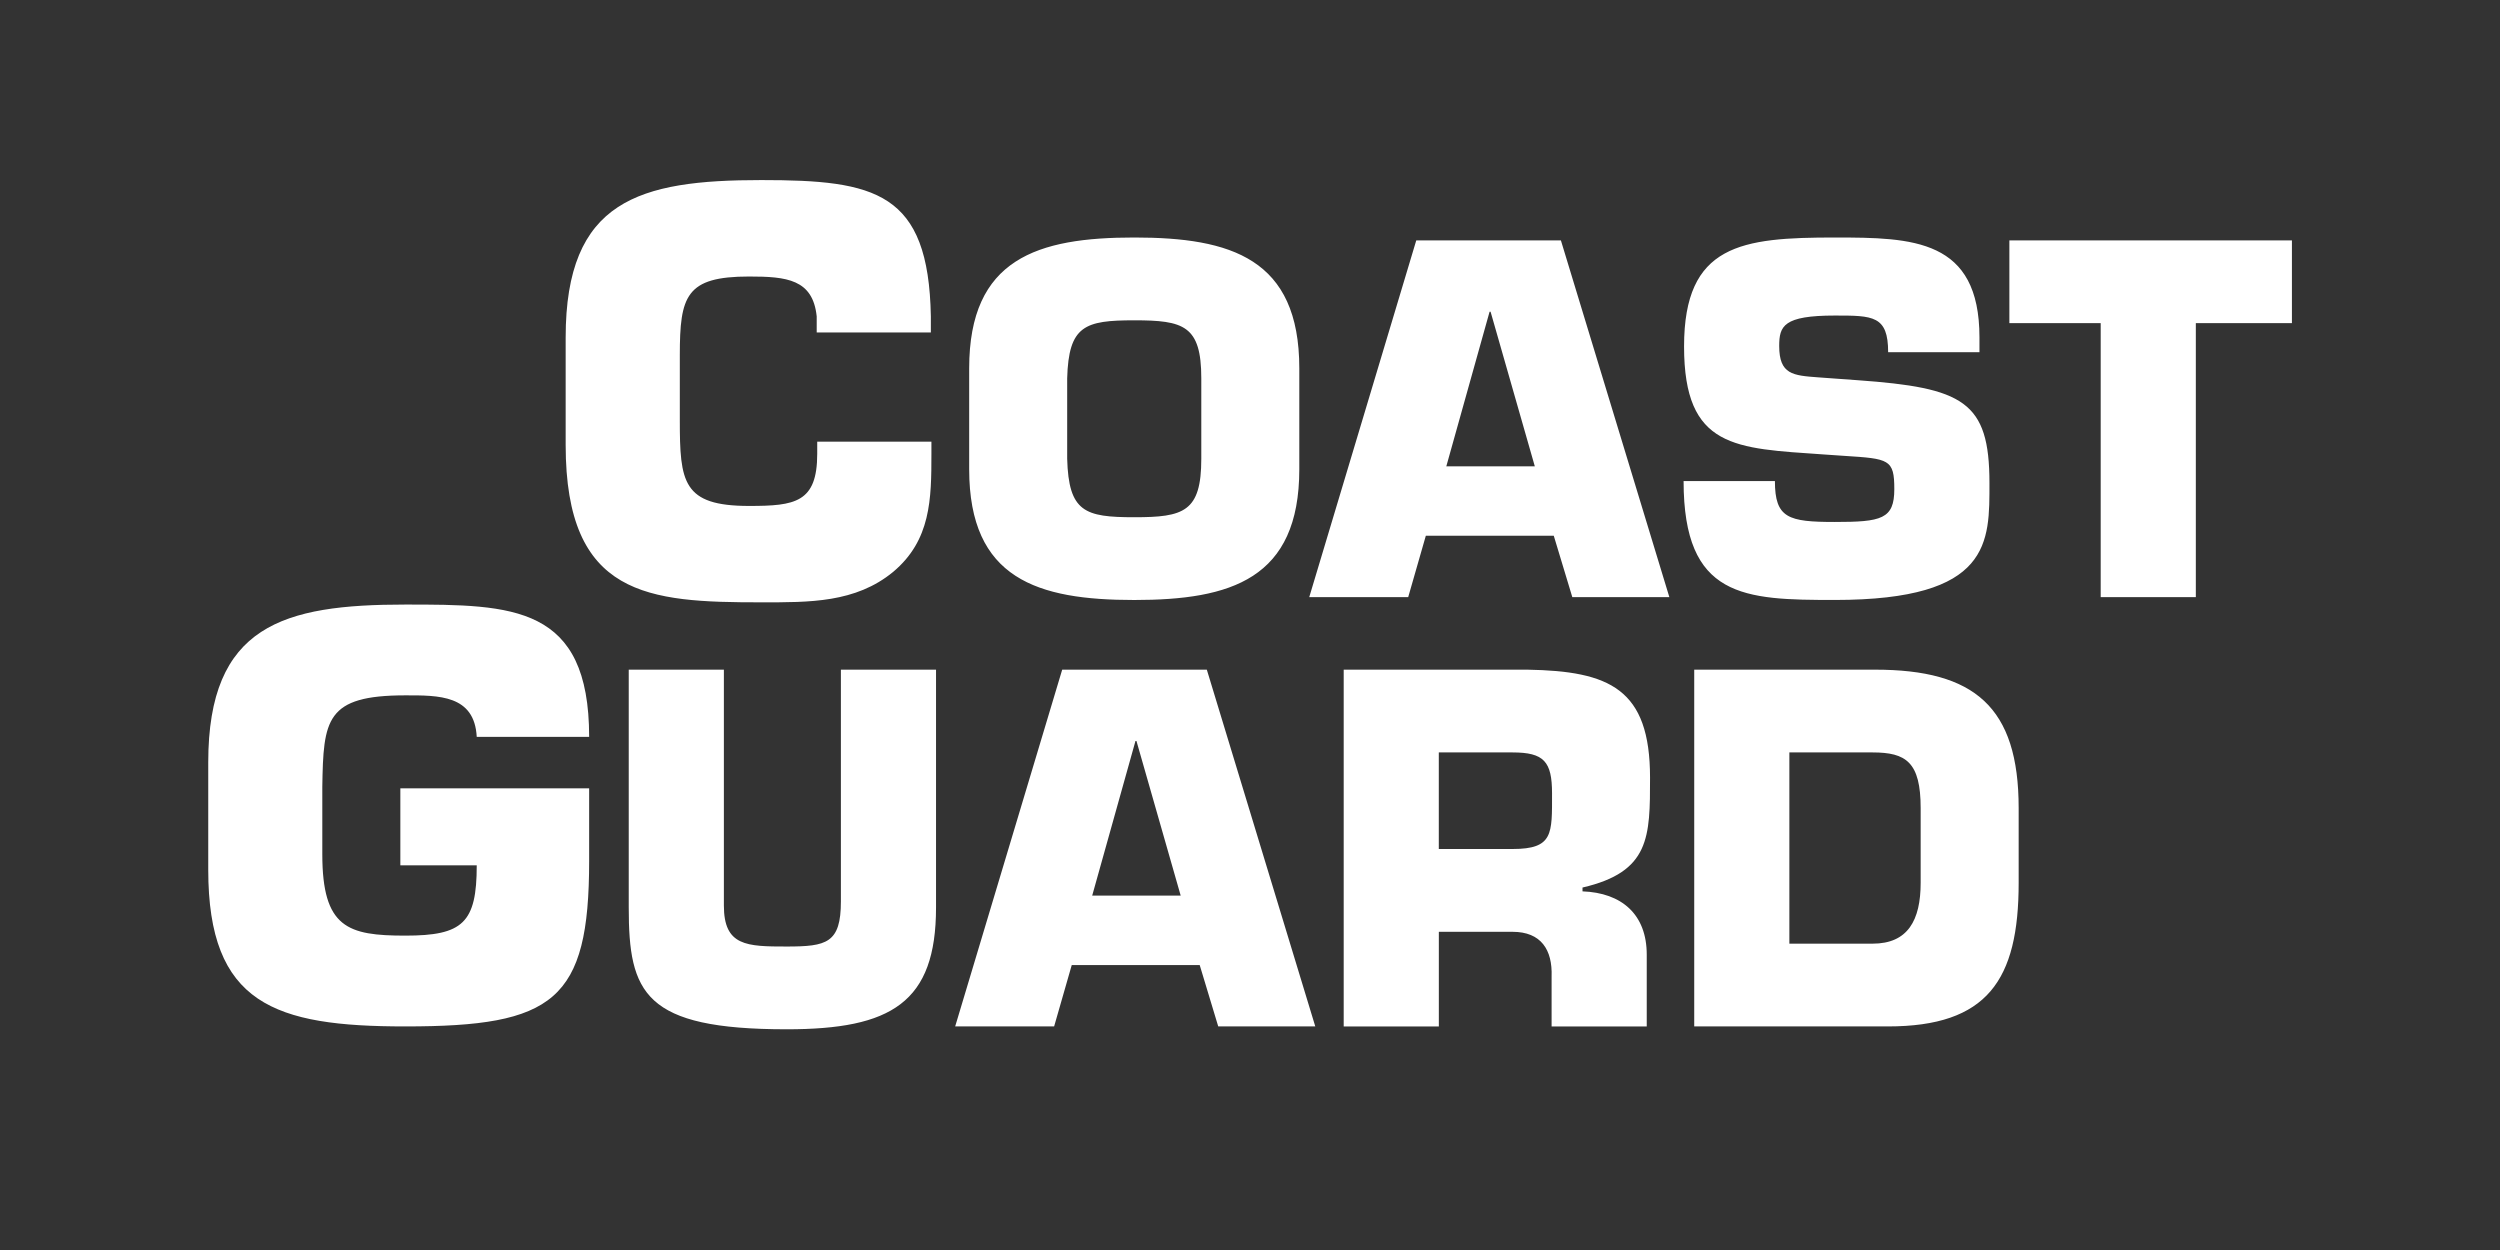 <?xml version="1.0" encoding="utf-8"?>
<svg xmlns="http://www.w3.org/2000/svg" id="OTHER_CHANNELS" data-name="OTHER CHANNELS" viewBox="0 0 576 288">
  <rect x="0" y="0" width="576" height="288" fill="#333333" stroke="none"/>
  <defs>
    <style>
      .cls-1 {
        fill: #fff;
      }
    </style>
  </defs>
  <g id="COAST_GUARD" data-name="COAST GUARD">
    <g id="COAST_GUARD_-_White" data-name="COAST GUARD - White">
      <path id="GUARD" class="cls-1" d="M390.35,154.29h41.65c22.91,0,33.1,8.55,33.1,31.89v17.21c0,22.47-7.23,33.1-30.14,33.1h-44.61v-82.2Zm21.92,63.13h19.18c8.11,0,11.07-5.37,11.07-14.03v-17.21c0-10.63-3.4-12.82-11.07-12.82h-19.18v44.06Zm-102.69-63.13h42.31c18.96,.33,28.28,4.38,28.28,24.88,0,13.7,0,21.7-15.56,25.32v.88c8.99,.33,14.8,5.26,14.8,14.58v16.55h-21.92v-11.51c.22-6.14-2.41-10.3-8.99-10.3h-16.99v21.81h-21.92v-82.2Zm38.91,41.32c9.43,0,9.1-3.51,9.1-12.82,0-7.34-1.86-9.43-9.1-9.43h-16.99v22.25h16.99Zm-101.56,26.74l-4.06,14.14h-22.8l24.66-82.2h33.32l24.99,82.2h-22.36l-4.27-14.14h-29.48Zm14.9-51.62h-.22l-9.97,35.62h20.39l-10.19-35.62Zm-46.17-16.44v54.8c0,21.92-10.3,28.06-34.41,28.06-32.88,0-36.39-8.33-36.39-28.06v-54.8h21.92v54.36c0,9.32,5.26,9.43,14.47,9.43s12.49-.77,12.49-10.41v-53.38h21.92Zm-105.82,15.49c-.51-9.69-8.8-9.57-16.45-9.57-18.37,0-18.88,5.61-19.13,21.05v15.56c0,16.97,5.87,18.75,19.13,18.75s16.45-2.93,16.45-16.2h-17.6v-17.73h43.5v16.71c0,32.27-8.16,38.14-42.35,38.14-30.1,0-45.41-5.1-45.41-36.1v-24.75c0-31.63,17.35-36.35,45.41-36.35,24.75,0,42.35,.13,42.35,30.49h-25.89Z"/>
      <path id="COAST" class="cls-1" d="M505.92,137.58h-21.92v-63.13h-21.04v-19.07h65.1v19.07h-22.14v63.13Zm-77.91-49.98c24.33,1.75,30.36,4.82,30.36,23.67,0,13.59,.55,26.96-35.62,26.96-20.93,0-34.85-.44-34.85-27.4h21.04c0,8.55,3.07,9.43,13.81,9.43s13.7-.66,13.7-7.56-1.21-7.01-11.51-7.67l-4.82-.33c-20.28-1.42-32.11-1.32-32.11-24.88s13.26-25.1,34.74-25.1c17.97,0,33.32,.33,33.32,23.02v3.4h-21.04c0-8.44-3.51-8.44-12.28-8.44-11.84,0-12.82,2.41-12.82,7.01,0,6.58,3.18,6.8,8.99,7.23l9.1,.66Zm-99.5,35.84l-4.06,14.14h-22.8l24.66-82.2h33.32l24.99,82.2h-22.36l-4.27-14.14h-29.48Zm14.91-51.62h-.22l-9.97,35.62h20.39l-10.19-35.62Zm-120.12,36.28v-23.24c0-25.32,15.78-30.14,38.03-30.14s38.03,4.82,38.03,30.14v23.24c0,25.32-15.78,30.14-38.03,30.14s-38.03-4.82-38.03-30.14Zm53.48-2.41v-18.52c0-12.17-4.06-13.37-15.45-13.37s-15.12,1.21-15.45,13.37v18.52c.33,12.28,4.06,13.48,15.45,13.48s15.45-1.21,15.45-13.48Zm-62.18-3.94v2.81c0,10.47-.13,19.92-8.81,27.2-8.68,7.15-19.28,7.02-30.39,7.02-26.05,0-45.07-1.28-45.07-36.26v-24.77c0-31.66,16.98-36.26,45.07-36.26,26.3,0,38.56,2.68,39.07,31.41v3.7h-26.3v-3.7c-.89-8.55-6.89-9.19-15.58-9.19-14.56,0-15.96,4.47-15.96,18.13v14.94c0,14.3,.64,19.79,15.96,19.79,10.6,0,15.7-.77,15.7-12v-2.81h26.3Z"/>
    </g>
  </g>
</svg>